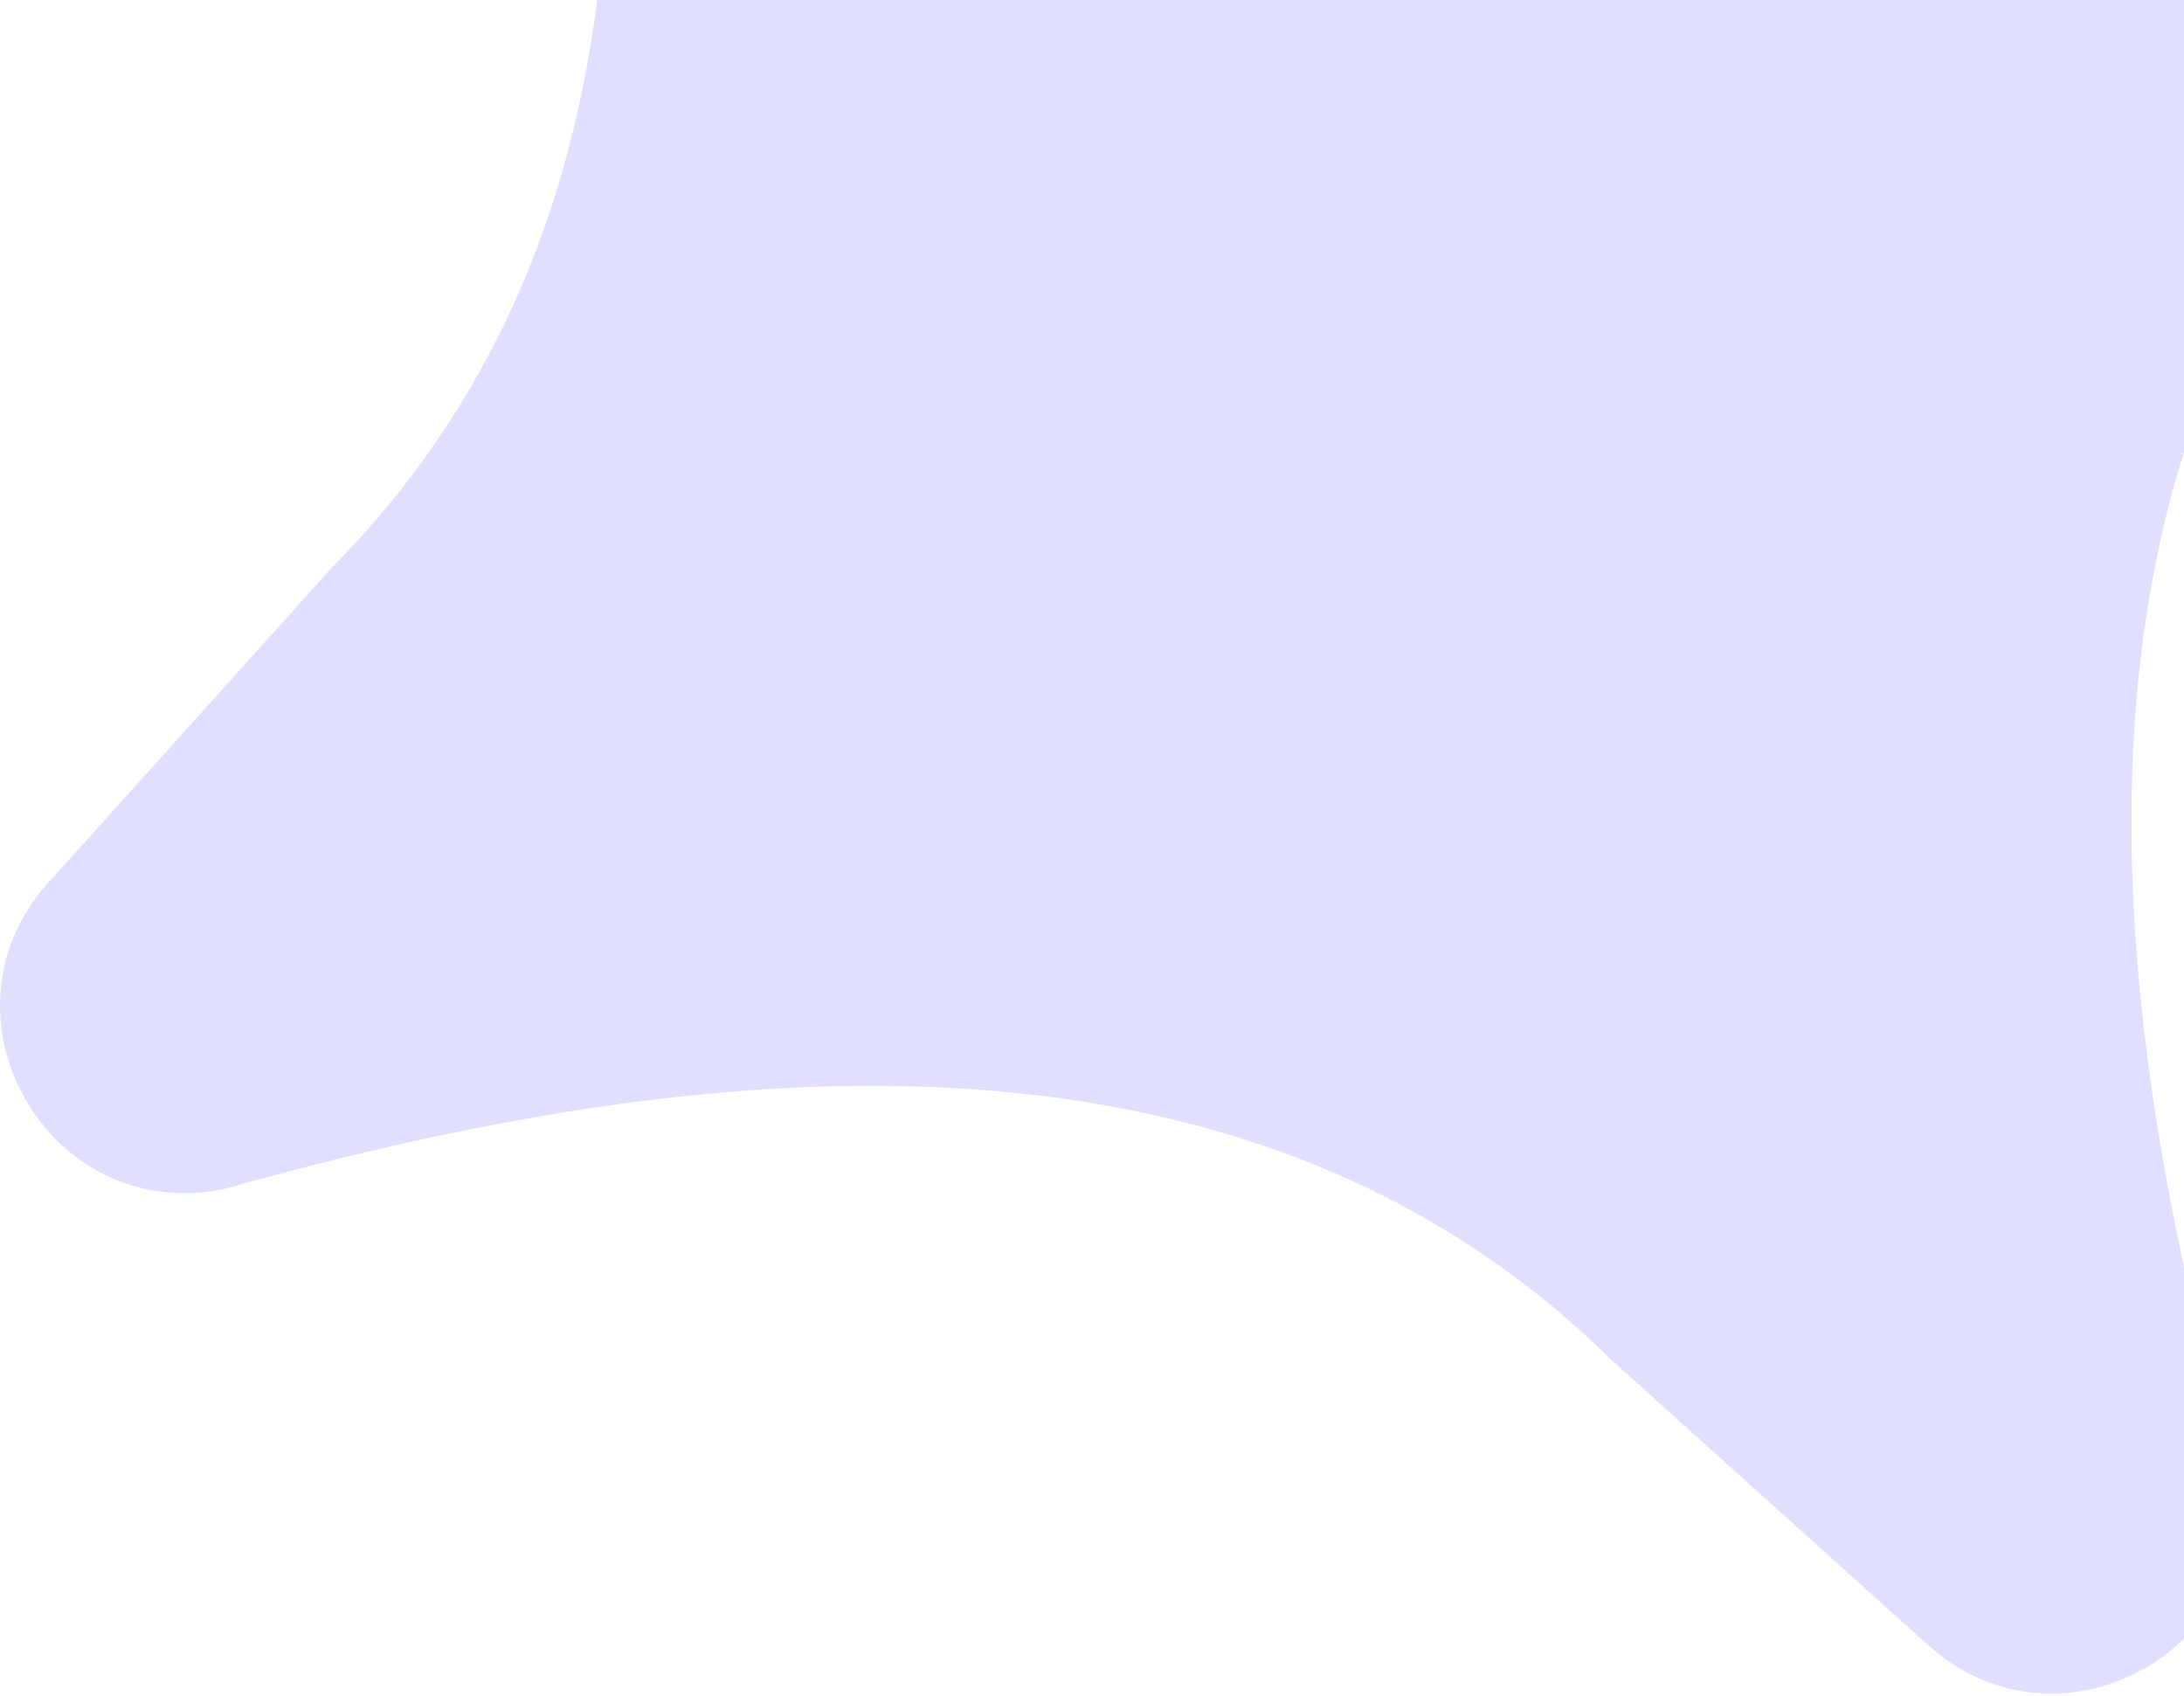 <svg width="152" height="118" viewBox="0 0 152 118" fill="none" xmlns="http://www.w3.org/2000/svg">
<path opacity="0.3" d="M146.032 -31.513L174.959 -37.658C187.211 -40.257 195.639 -25.659 187.262 -16.348L167.477 5.631C141.819 31.579 146.491 70.099 155.504 102.174C158.103 114.426 143.505 122.854 134.194 114.477L112.215 94.692C86.267 69.034 47.747 73.706 15.672 82.719C3.42 85.319 -5.008 70.721 3.369 61.41L23.154 39.43C48.812 13.482 44.14 -25.038 35.127 -57.113C32.528 -69.365 47.126 -77.793 56.437 -69.416C79.735 -45.526 110.728 -22.306 146.047 -31.522L146.032 -31.513Z" fill="#9B94FF"/>
</svg>

